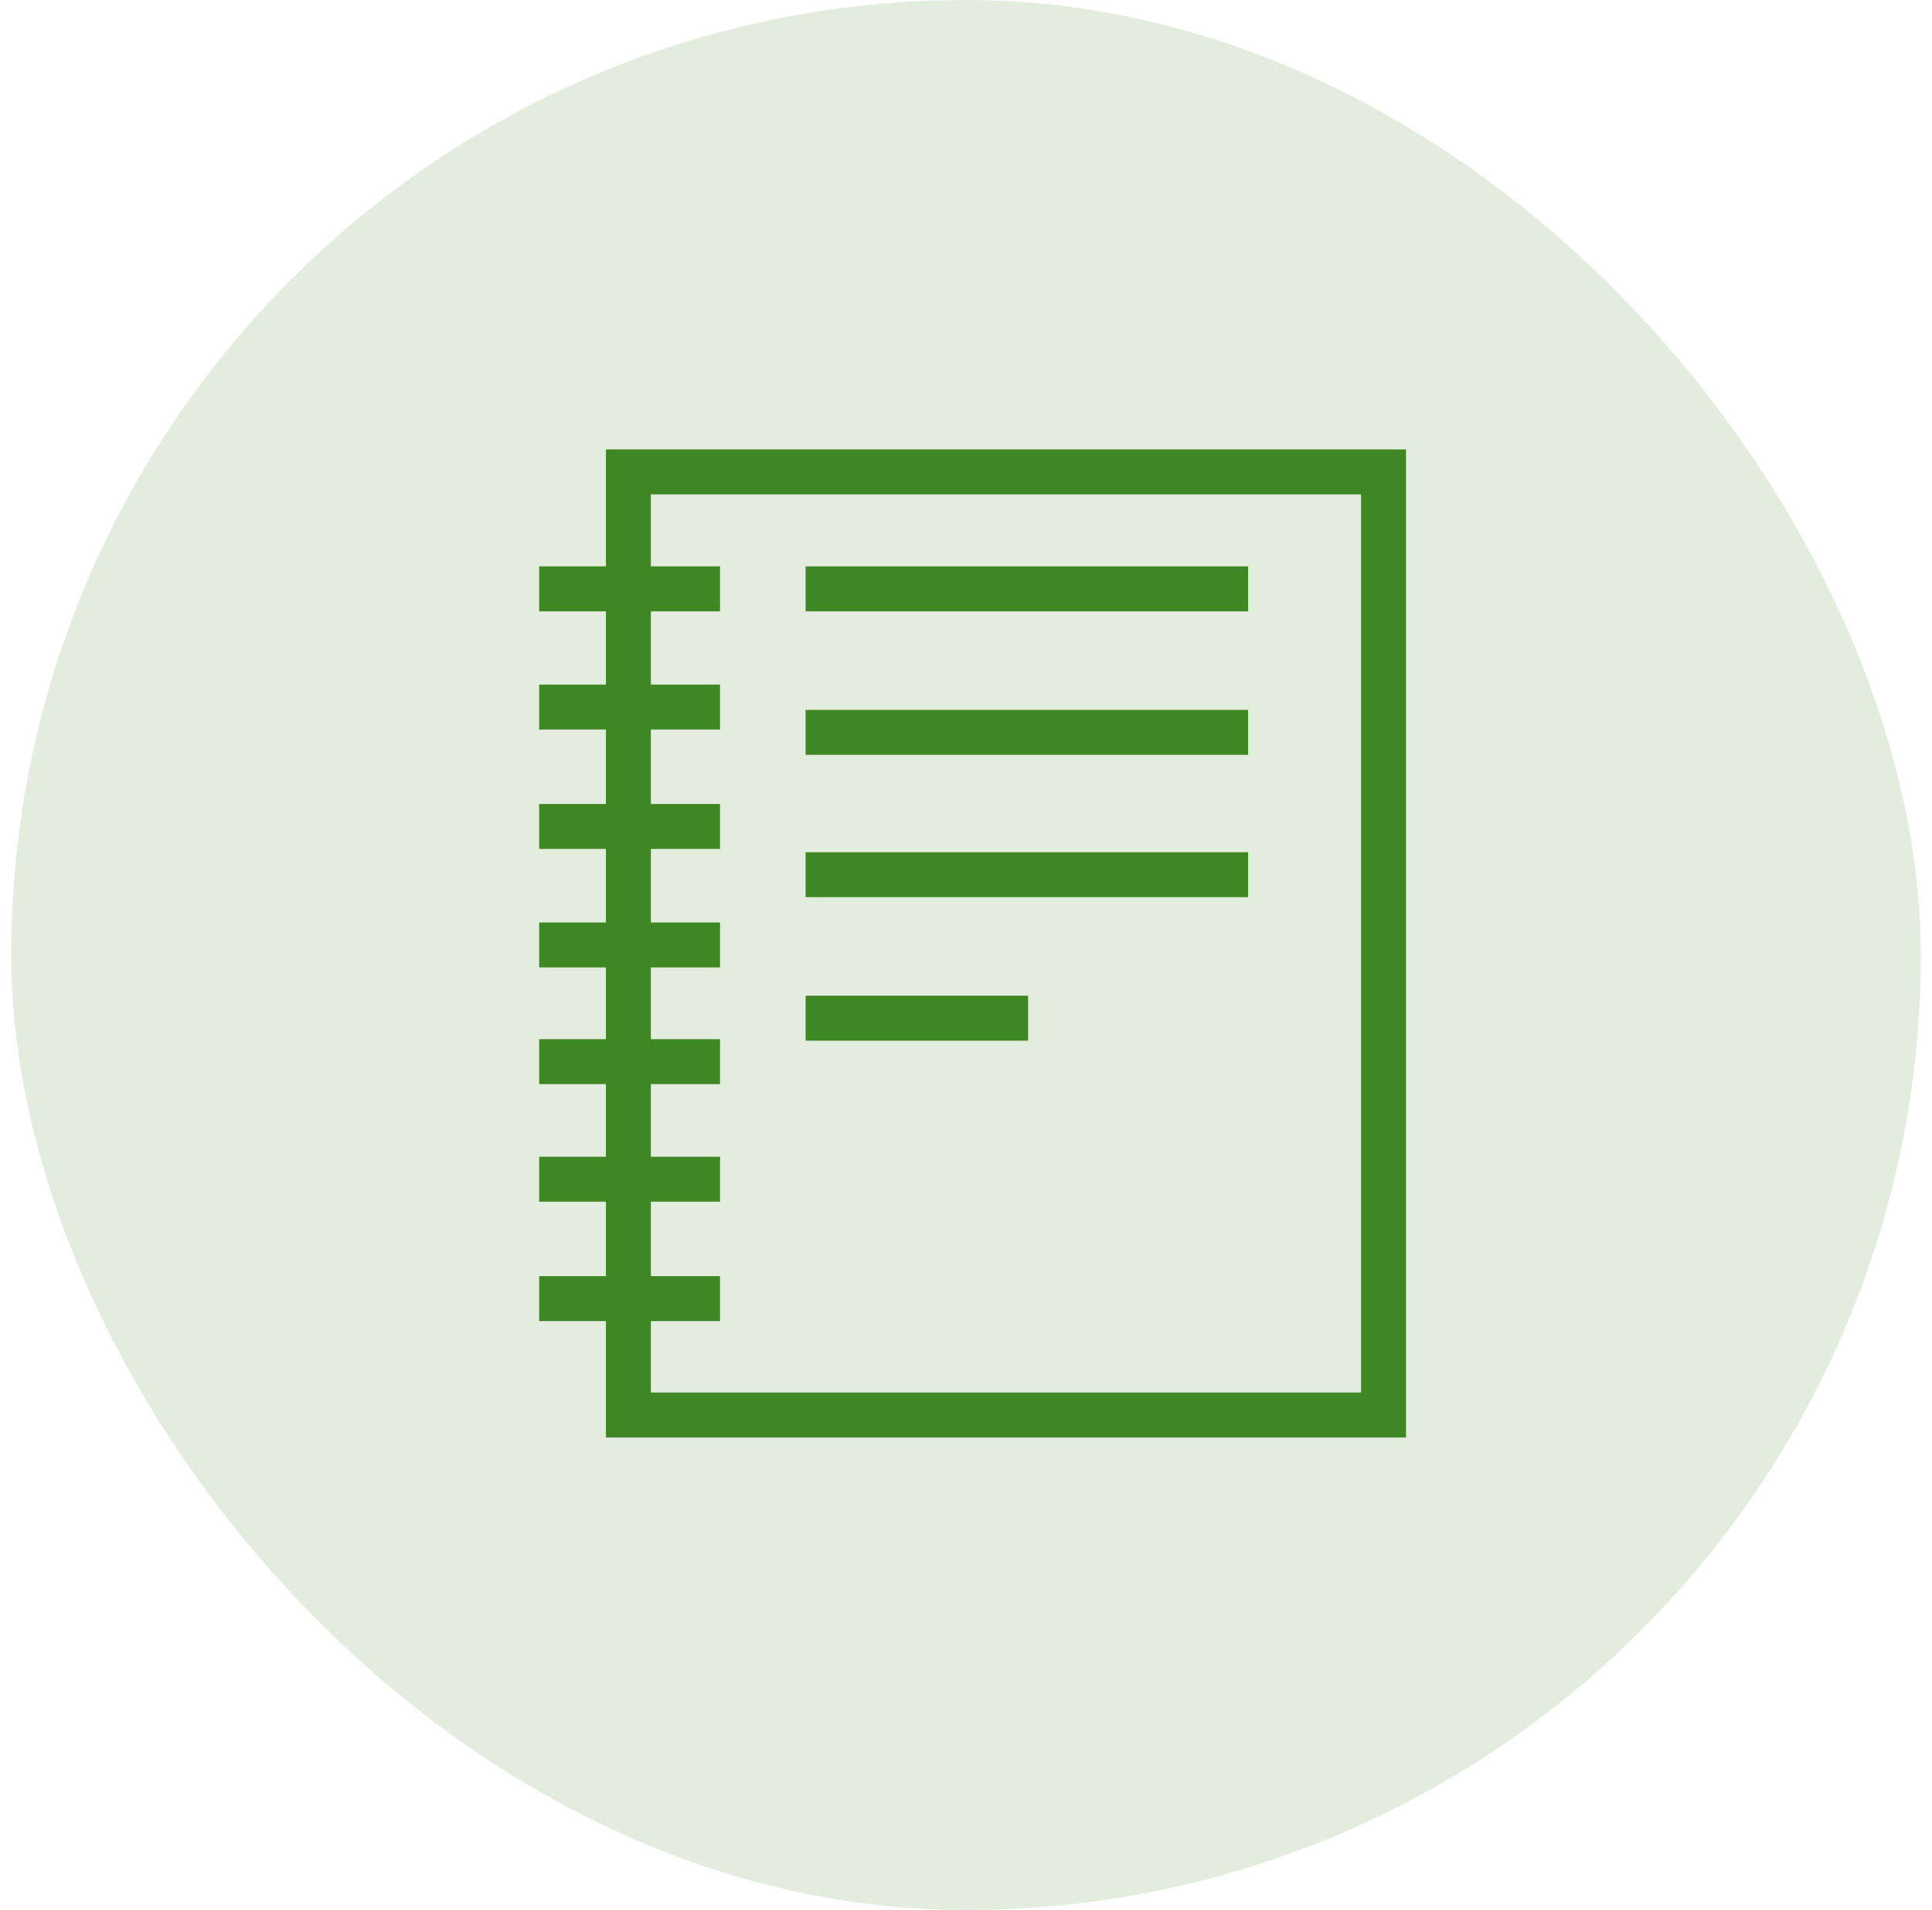 <?xml version="1.0" encoding="UTF-8"?> <svg xmlns="http://www.w3.org/2000/svg" width="86" height="85" viewBox="0 0 86 85" fill="none"><rect x="0.5" width="85" height="85" rx="42.5" fill="#3F8624" fill-opacity="0.15"></rect><path fill-rule="evenodd" clip-rule="evenodd" d="M26.972 20V25.206H24V27.206H26.972V30.467H24V32.467H26.972V35.781H24V37.78H26.972V41.055H24V43.054H26.972V46.247H24V48.247H26.972V51.48H24V53.48H26.972V56.794H24V58.794H26.972V63.973H62.586V20H26.972ZM28.972 22.001H60.586V61.973H28.972V58.794H32.051V56.794H28.972V53.48H32.051V51.48H28.972V48.247H32.051V46.247H28.972V43.054H32.051V41.055H28.972V37.78H32.051V35.781H28.972V32.467H32.051V30.467H28.972V27.206H32.051V25.206H28.972V22.001ZM35.861 27.206H55.559V25.206H35.861V27.206ZM35.861 33.594H55.559V31.593H35.861V33.594ZM35.861 39.927H55.559V37.927H35.861V39.927ZM35.861 46.314H45.764V44.313H35.861V46.314Z" fill="#3F8624"></path></svg> 